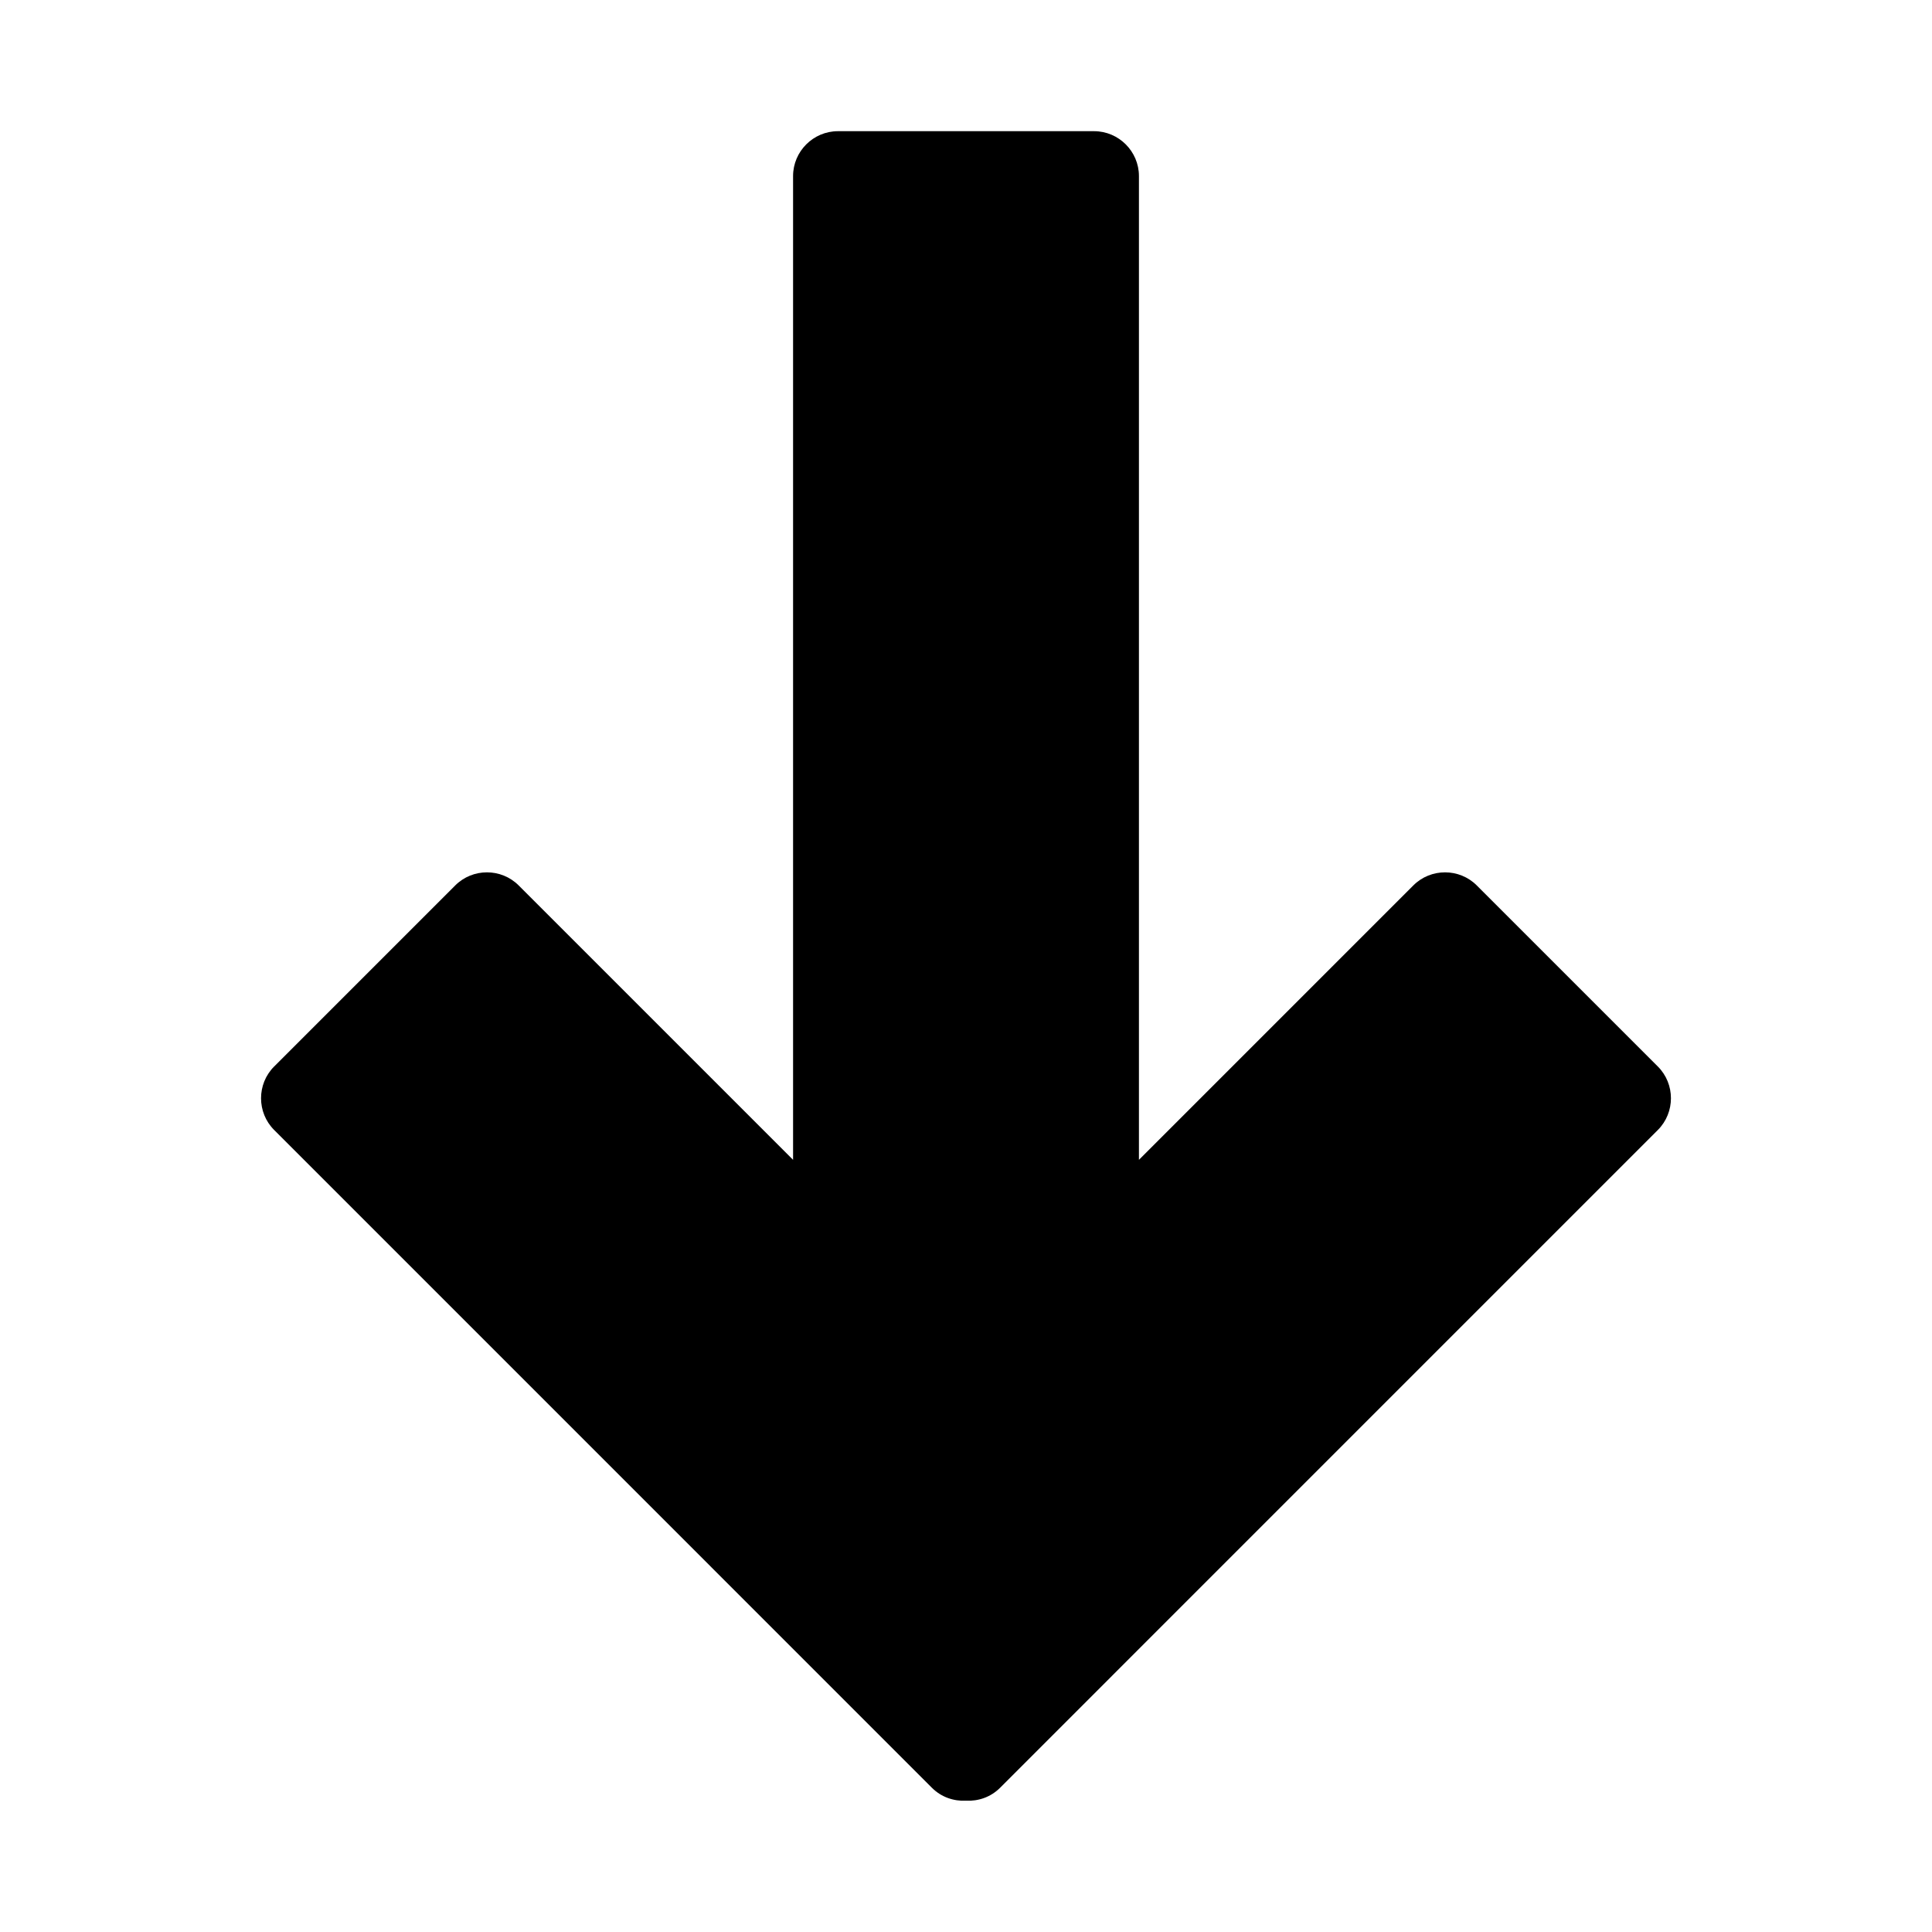 <?xml version="1.0" encoding="UTF-8"?>
<!-- Uploaded to: SVG Repo, www.svgrepo.com, Generator: SVG Repo Mixer Tools -->
<svg fill="#000000" width="800px" height="800px" version="1.1" viewBox="144 144 512 512" xmlns="http://www.w3.org/2000/svg">
 <path d="m216.65 426.64 47.992-47.992c4.625-4.625 12.191-4.625 16.812 0l72.719 72.719v-260.71c0-6.539 5.352-11.891 11.891-11.891h67.875c6.539 0 11.891 5.352 11.891 11.891v260.71l72.715-72.719c4.625-4.625 12.191-4.625 16.812 0l47.992 47.992c4.625 4.625 4.625 12.191 0 16.812l-174.33 174.34c-2.469 2.469-5.769 3.578-9.02 3.41-3.25 0.168-6.551-0.941-9.02-3.41l-174.33-174.34c-4.625-4.625-4.625-12.191 0-16.816z"/>
</svg>